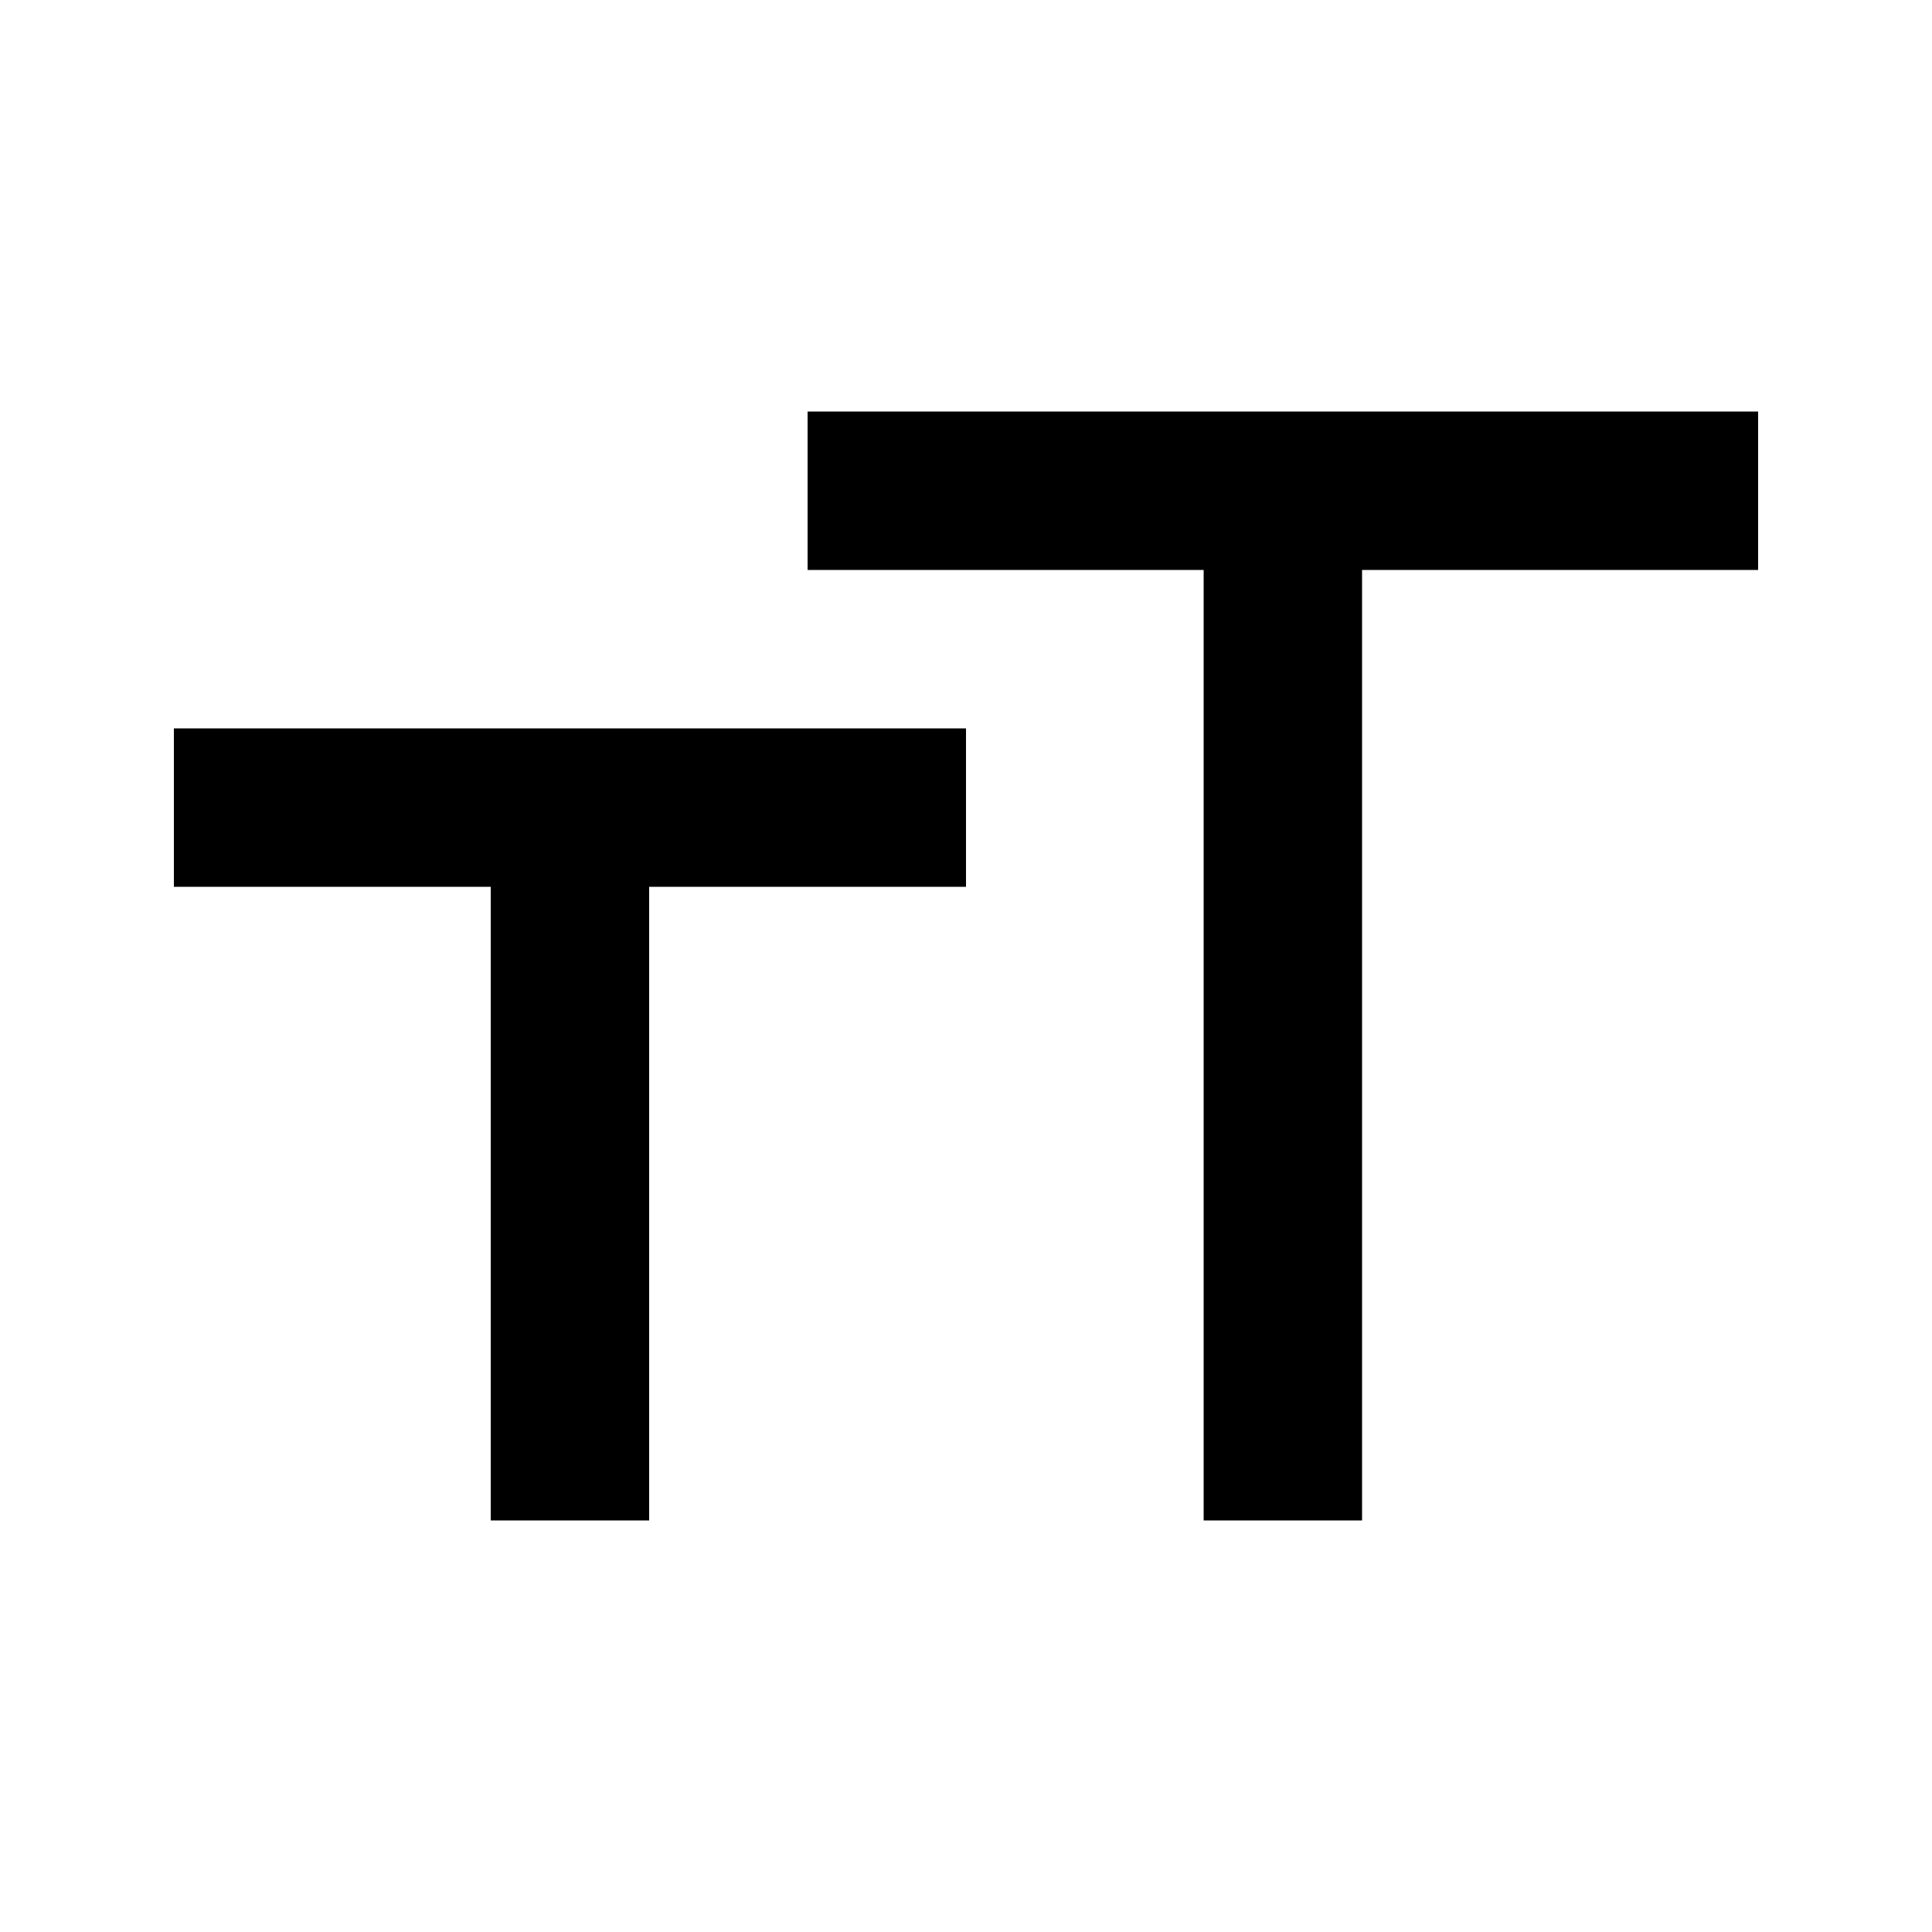 <?xml version="1.0" encoding="UTF-8"?>
<!-- Uploaded to: SVG Repo, www.svgrepo.com, Generator: SVG Repo Mixer Tools -->
<svg fill="#000000" width="800px" height="800px" version="1.1" viewBox="144 144 512 512" xmlns="http://www.w3.org/2000/svg">
 <path d="m190.08 379.01h83.969v167.93h41.984v-167.93h83.969v-41.984h-209.92zm419.84-125.95v41.984h-104.96v251.9h-41.98v-251.9h-104.96v-41.984z" fill-rule="evenodd"/>
</svg>
